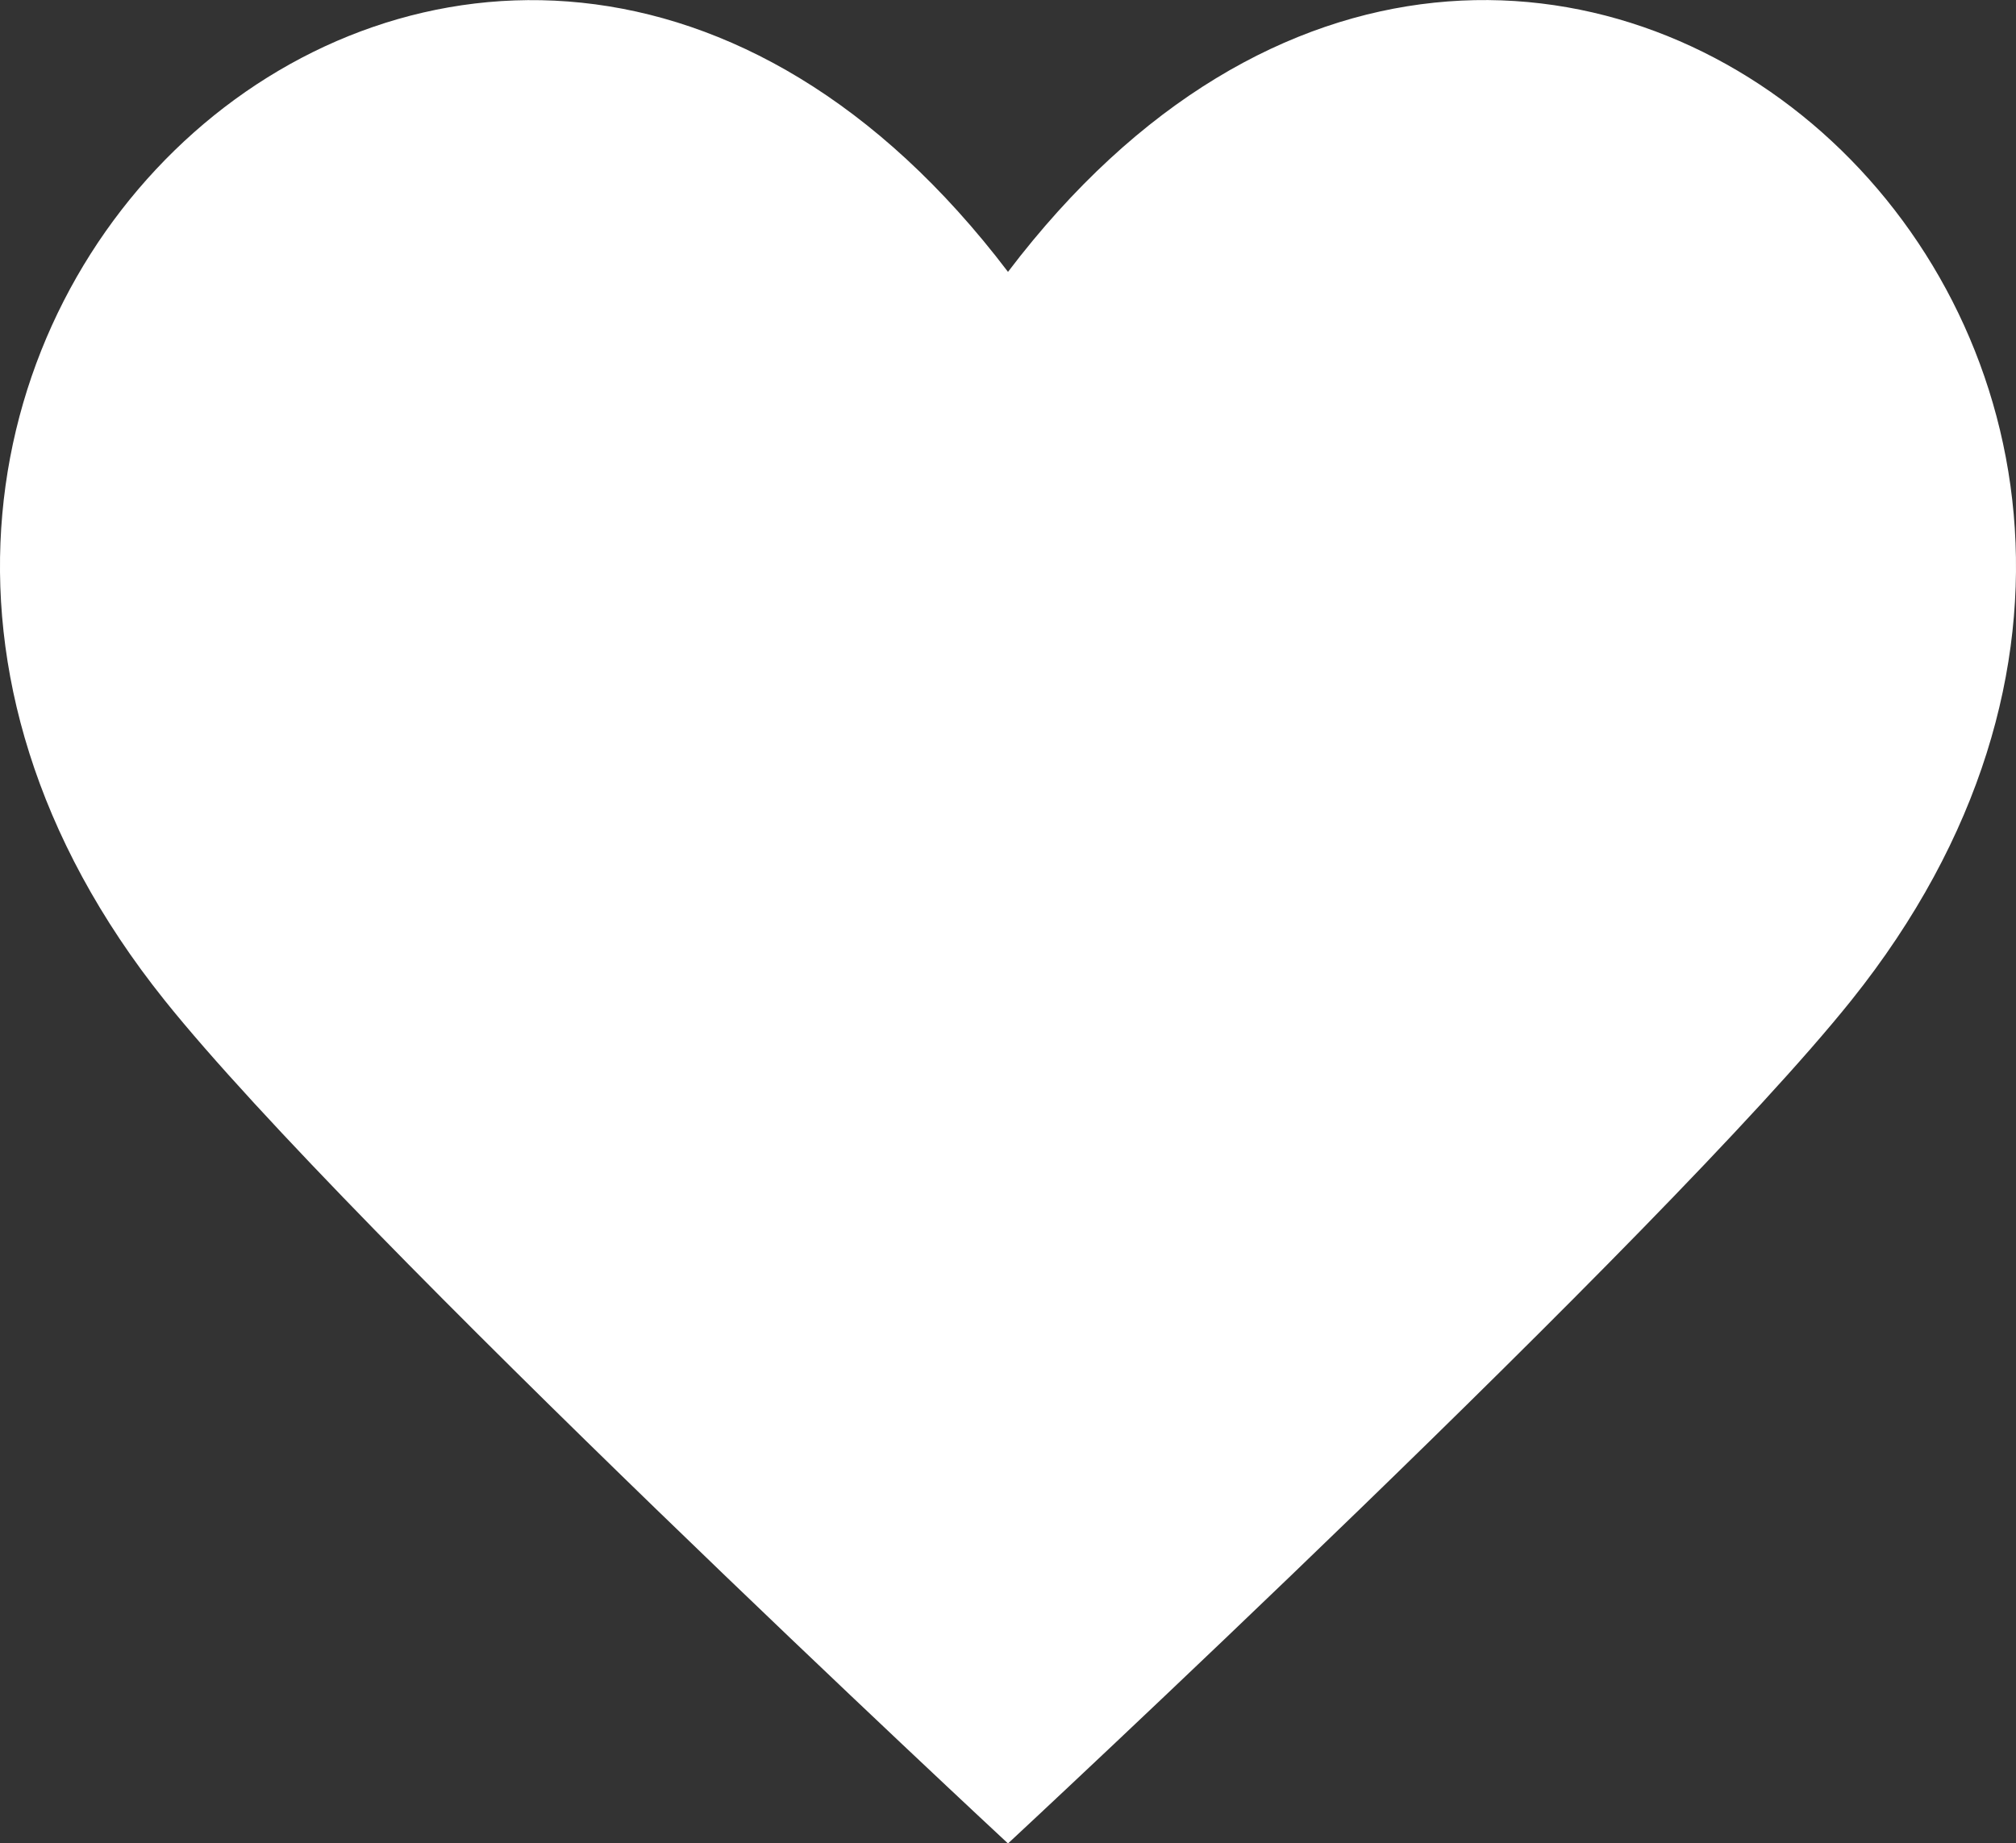 <svg xmlns="http://www.w3.org/2000/svg" width="29.788" height="27.244" viewBox="0 0 29.788 27.244">
  <rect x="0" y="0" width="29.788" height="27.244" fill="#333333" stroke="none"/>
  <g id="Group_22069" data-name="Group 22069" transform="translate(-1246.212 -2139)">
    <path id="Path_23" data-name="Path 23" d="M94.173,36.417c-7.744-10.2-20.18,1.117-12.462,10.765,2.752,3.44,12.462,12.462,12.462,12.462s9.709-9.022,12.462-12.462c7.718-9.648-4.718-20.967-12.462-10.765Z" transform="translate(1166.933 2106.601)" fill="#fff"/>
  </g>
</svg>
